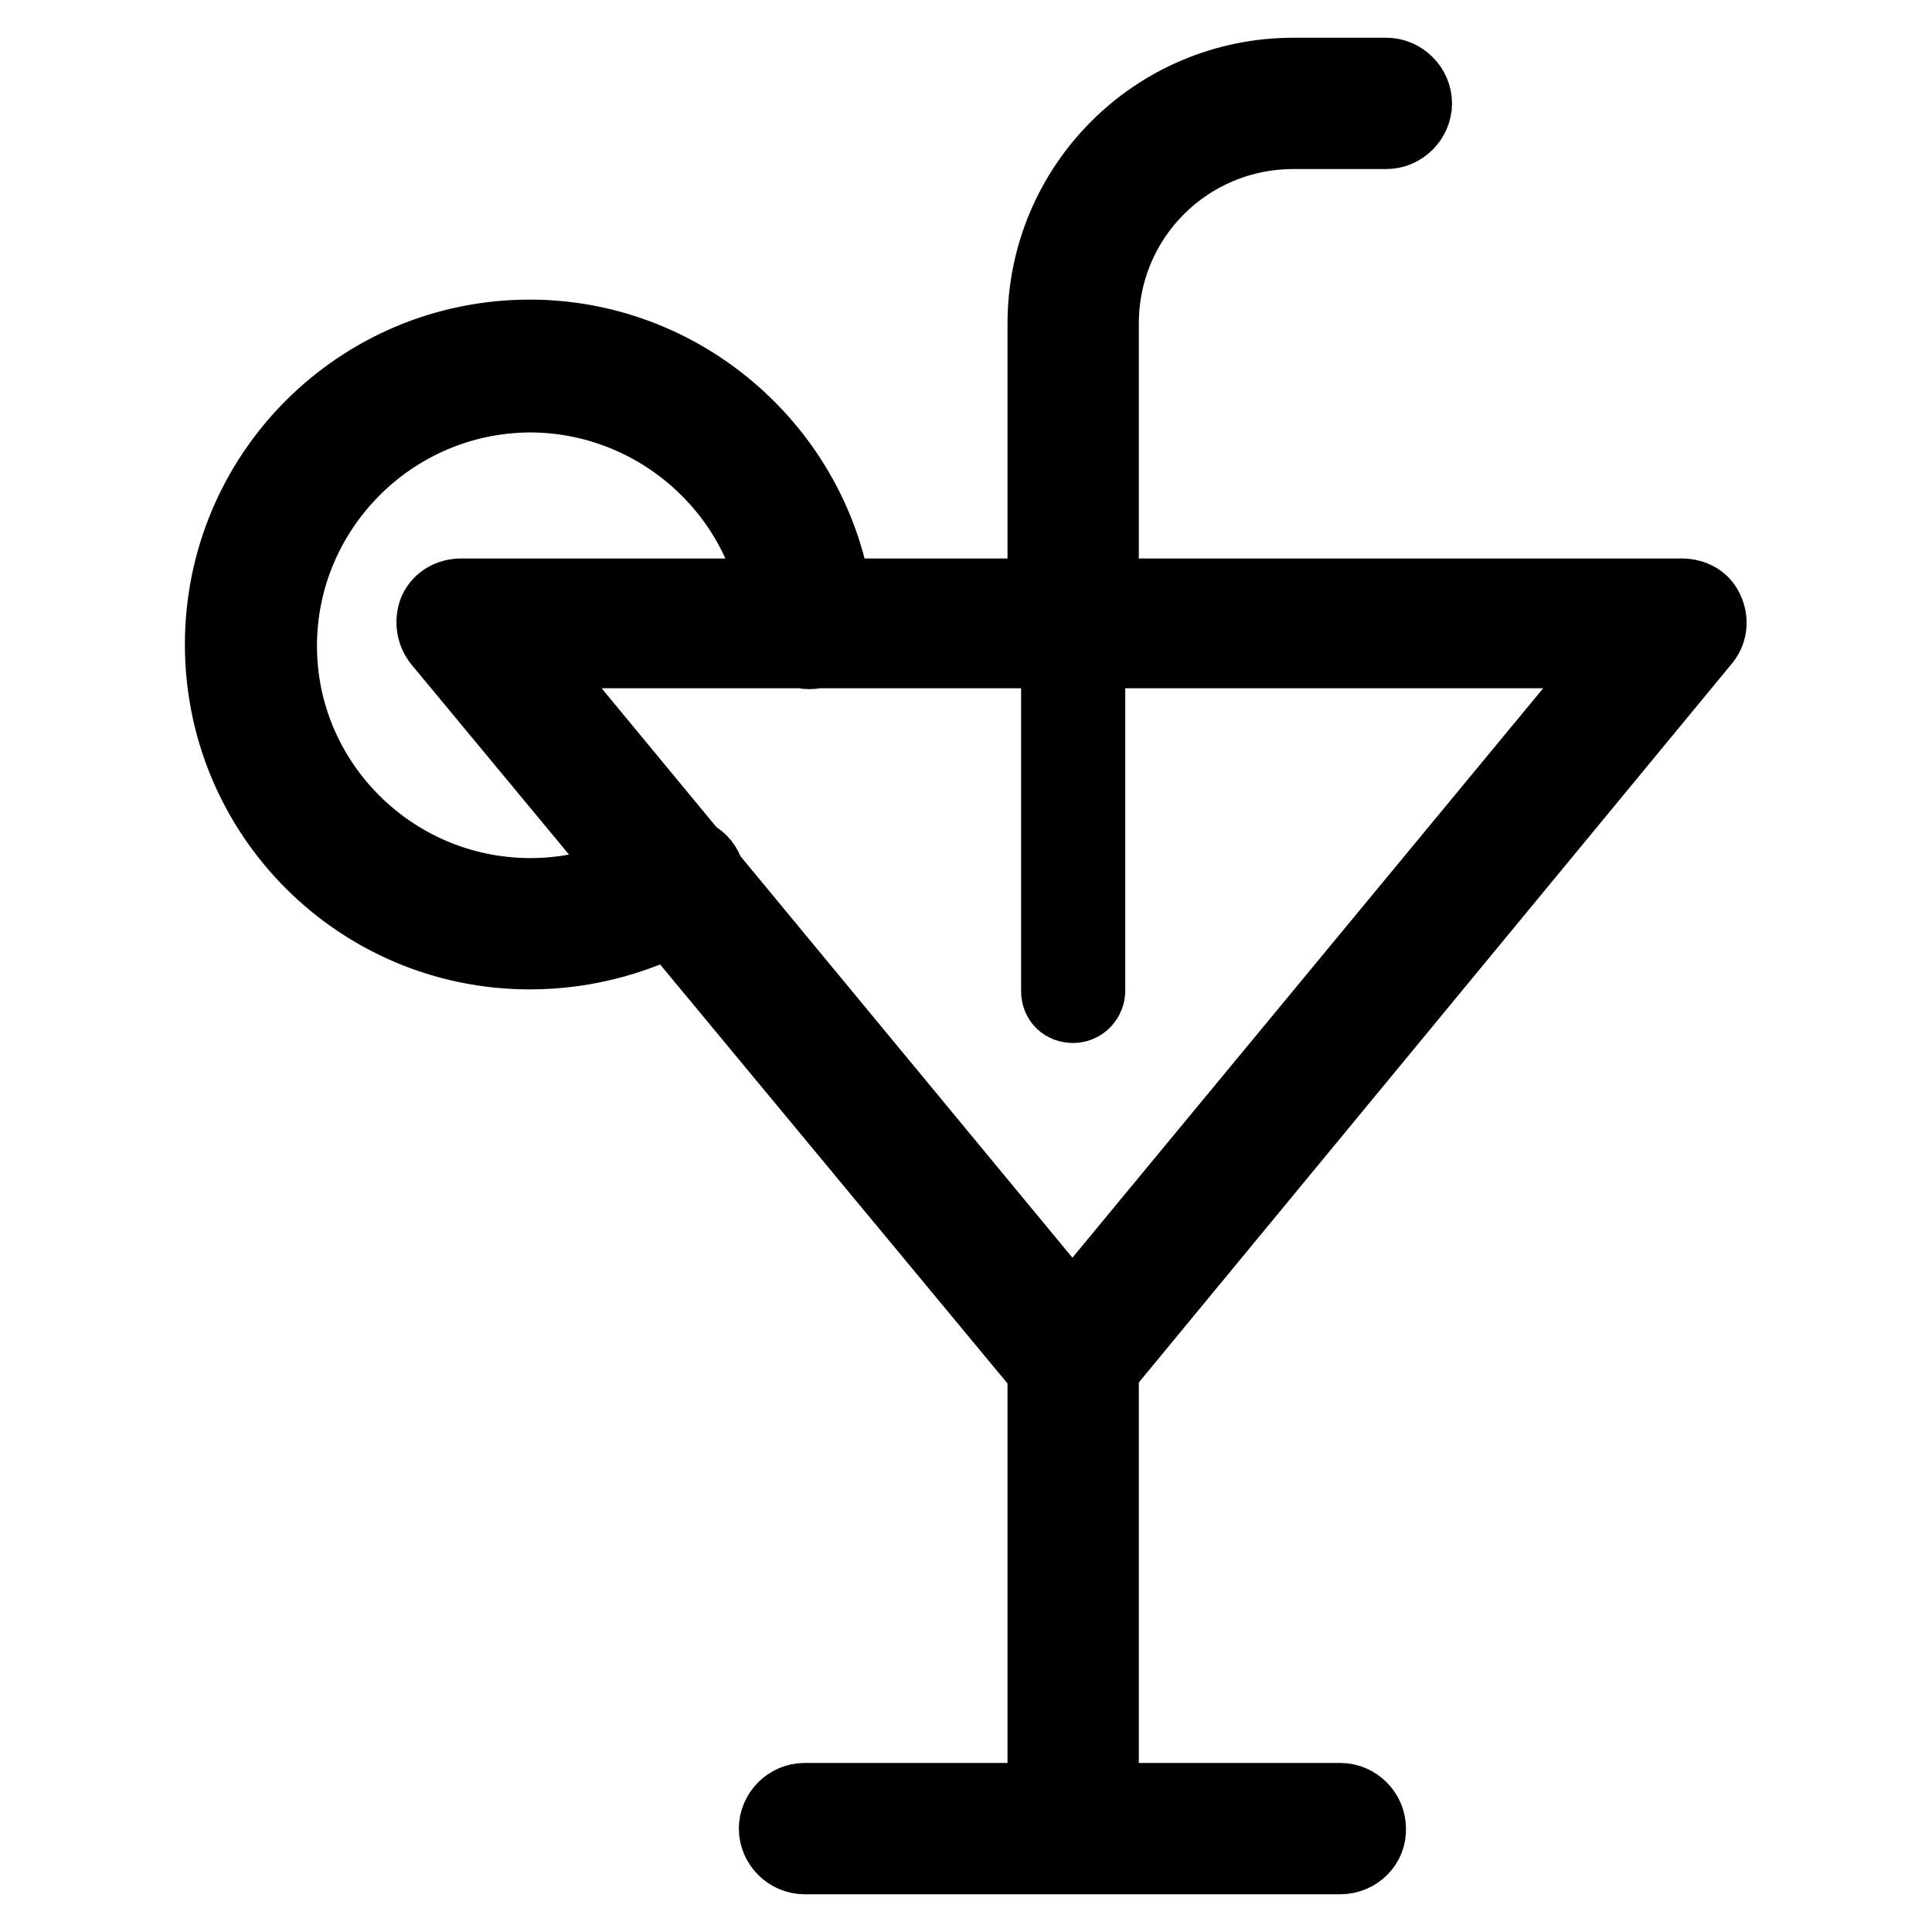 <?xml version="1.0" encoding="utf-8"?>
<!-- Svg Vector Icons : http://www.onlinewebfonts.com/icon -->
<!DOCTYPE svg PUBLIC "-//W3C//DTD SVG 1.1//EN" "http://www.w3.org/Graphics/SVG/1.1/DTD/svg11.dtd">
<svg version="1.1" xmlns="http://www.w3.org/2000/svg" xmlns:xlink="http://www.w3.org/1999/xlink" x="0px" y="0px" viewBox="0 0 256 256" enable-background="new 0 0 256 256" xml:space="preserve">
<g> <path stroke-width="10" fill-opacity="0" stroke="#000000"  d="M70.2,126.1c-22.5,0-40.7-18.2-40.7-40.7s18.2-40.7,40.7-40.7c21.2,0,39,16.5,40.7,37.5 c0.2,2-1.3,3.9-3.3,4.1c-2,0.2-3.9-1.3-4.1-3.3c-1.3-17.3-16-30.7-33.3-30.7C51.8,52.4,37,67.4,37,85.6s14.9,33.1,33.3,33.1 c6.1,0,12.3-1.7,17.7-5c1.7-1.1,4.1-0.6,5.2,1.1c1.1,1.7,0.6,4.1-1.1,5.2C85.1,124.1,77.7,126.1,70.2,126.1z M142.2,183.9 c-1.1,0-2.2-0.6-2.8-1.3l-81-97.7c-0.9-1.1-1.1-2.6-0.6-3.9c0.6-1.3,1.9-2,3.3-2h161.7c1.5,0,2.8,0.7,3.3,2 c0.6,1.3,0.4,2.8-0.6,3.9l-80.6,97.7C144.2,183.6,143.3,183.9,142.2,183.9z M69.1,86.2l73,88.3l73-88.3H69.1z M142.2,86.2 c-2,0-3.7-1.7-3.7-3.7V42.9c0-18.2,14.7-32.9,32.9-32.9h12.3c2,0,3.7,1.7,3.7,3.7s-1.7,3.7-3.7,3.7h-12.3 c-14.1,0-25.5,11.3-25.5,25.5v39.6C145.9,84.5,144.2,86.2,142.2,86.2L142.2,86.2z M142.2,133.2c-1.1,0-1.9-0.7-1.9-1.9V82.5 c0-1.1,0.7-1.9,1.9-1.9c1.1,0,1.9,0.7,1.9,1.9v48.9C144,132.5,143.1,133.2,142.2,133.2z M142.2,246c-2,0-3.7-1.7-3.7-3.7v-62.1 c0-2,1.7-3.7,3.7-3.7c2,0,3.7,1.7,3.7,3.7v62.1C145.9,244.3,144.2,246,142.2,246z M177.6,246h-71c-2,0-3.7-1.7-3.7-3.7 c0-2,1.7-3.7,3.7-3.7h71c2,0,3.7,1.7,3.7,3.7C181.4,244.3,179.7,246,177.6,246z"/></g>
</svg>